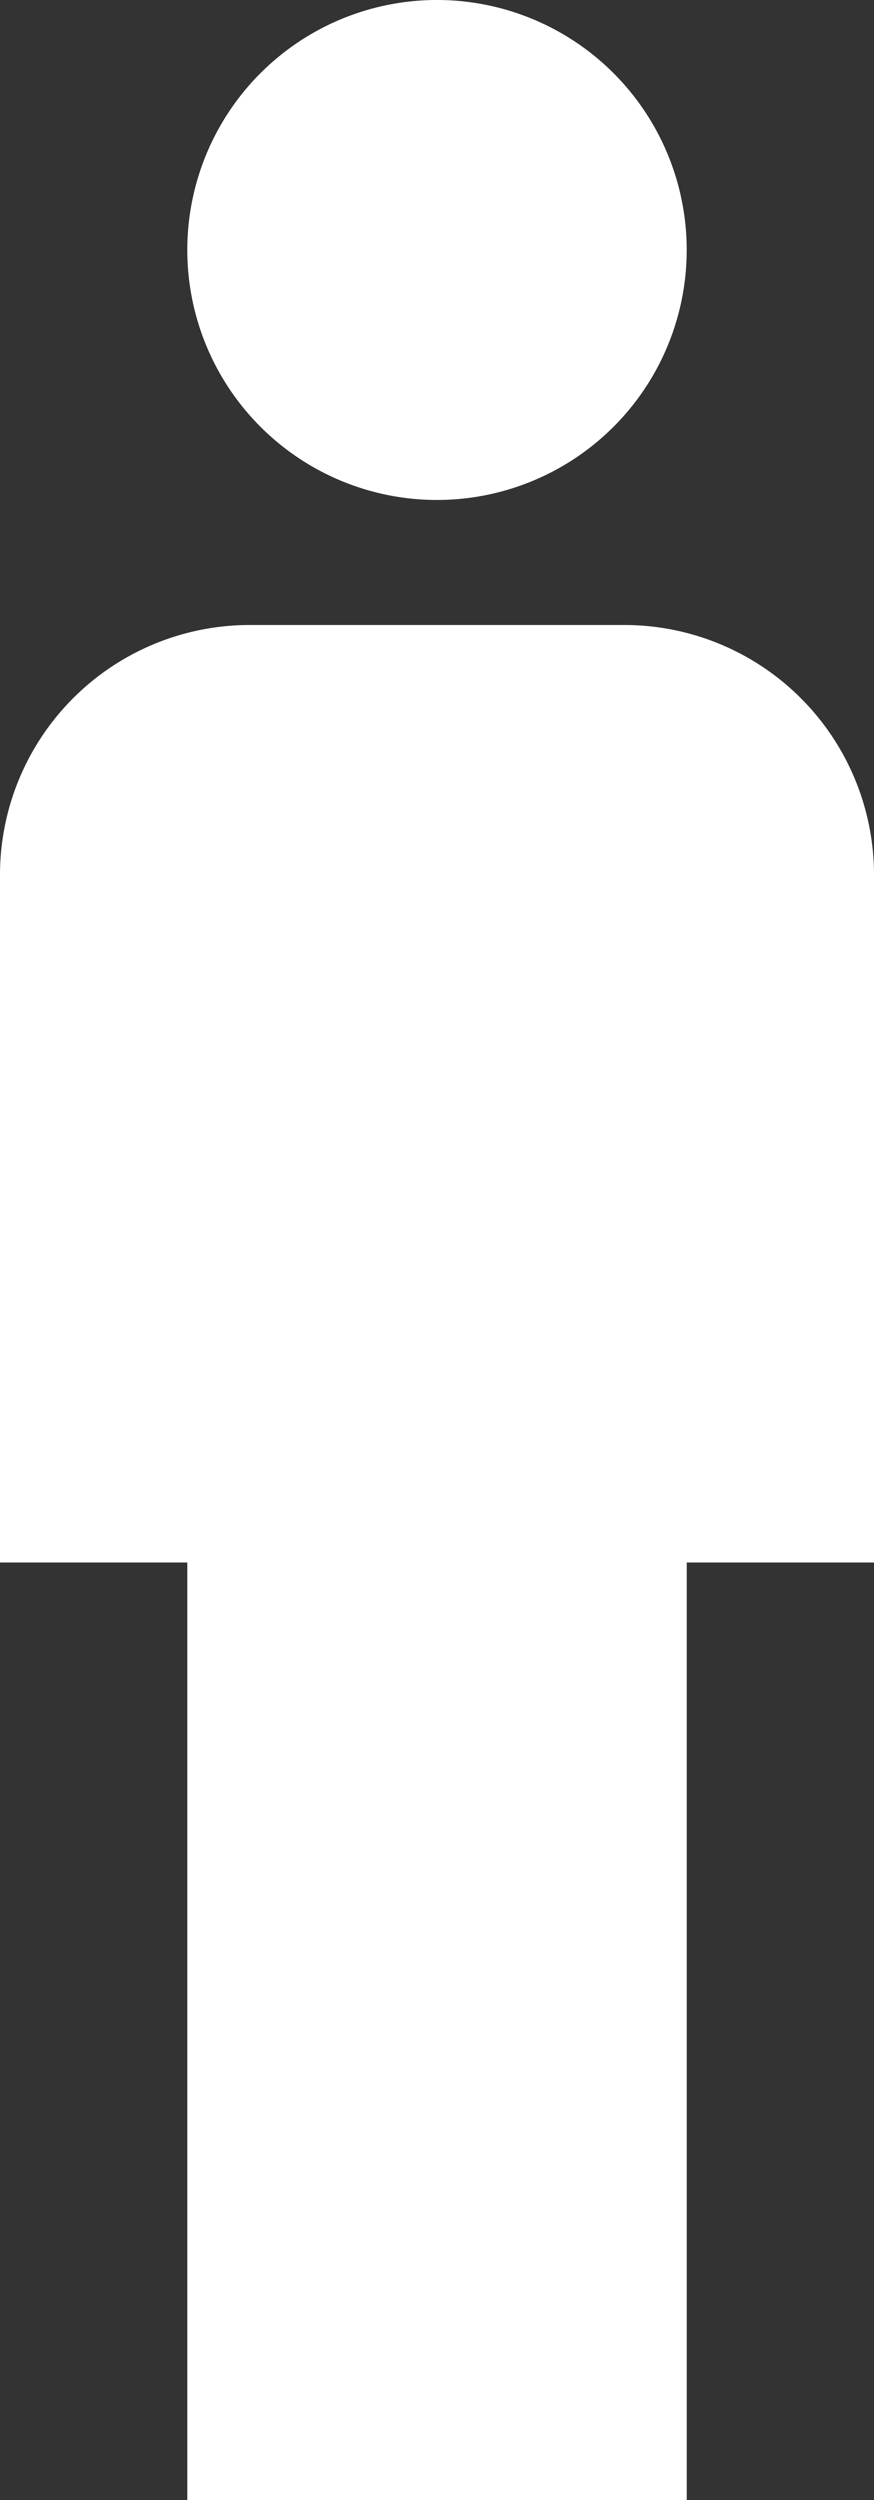 <svg xmlns="http://www.w3.org/2000/svg" width="18.642" height="53.264" viewBox="0 0 18.642 53.264">
  <rect x="0" y="0" width="18.642" height="53.264" fill="#333333" stroke="none"/>
  <path id="human-male" d="M17.821,2a5.326,5.326,0,1,1-5.326,5.326A5.326,5.326,0,0,1,17.821,2M13.826,15.316h7.99a5.326,5.326,0,0,1,5.326,5.326V35.29H23.148V55.264H12.495V35.29H8.5V20.642A5.326,5.326,0,0,1,13.826,15.316Z" transform="translate(-8.5 -2)" fill="#fff"/>
</svg>
